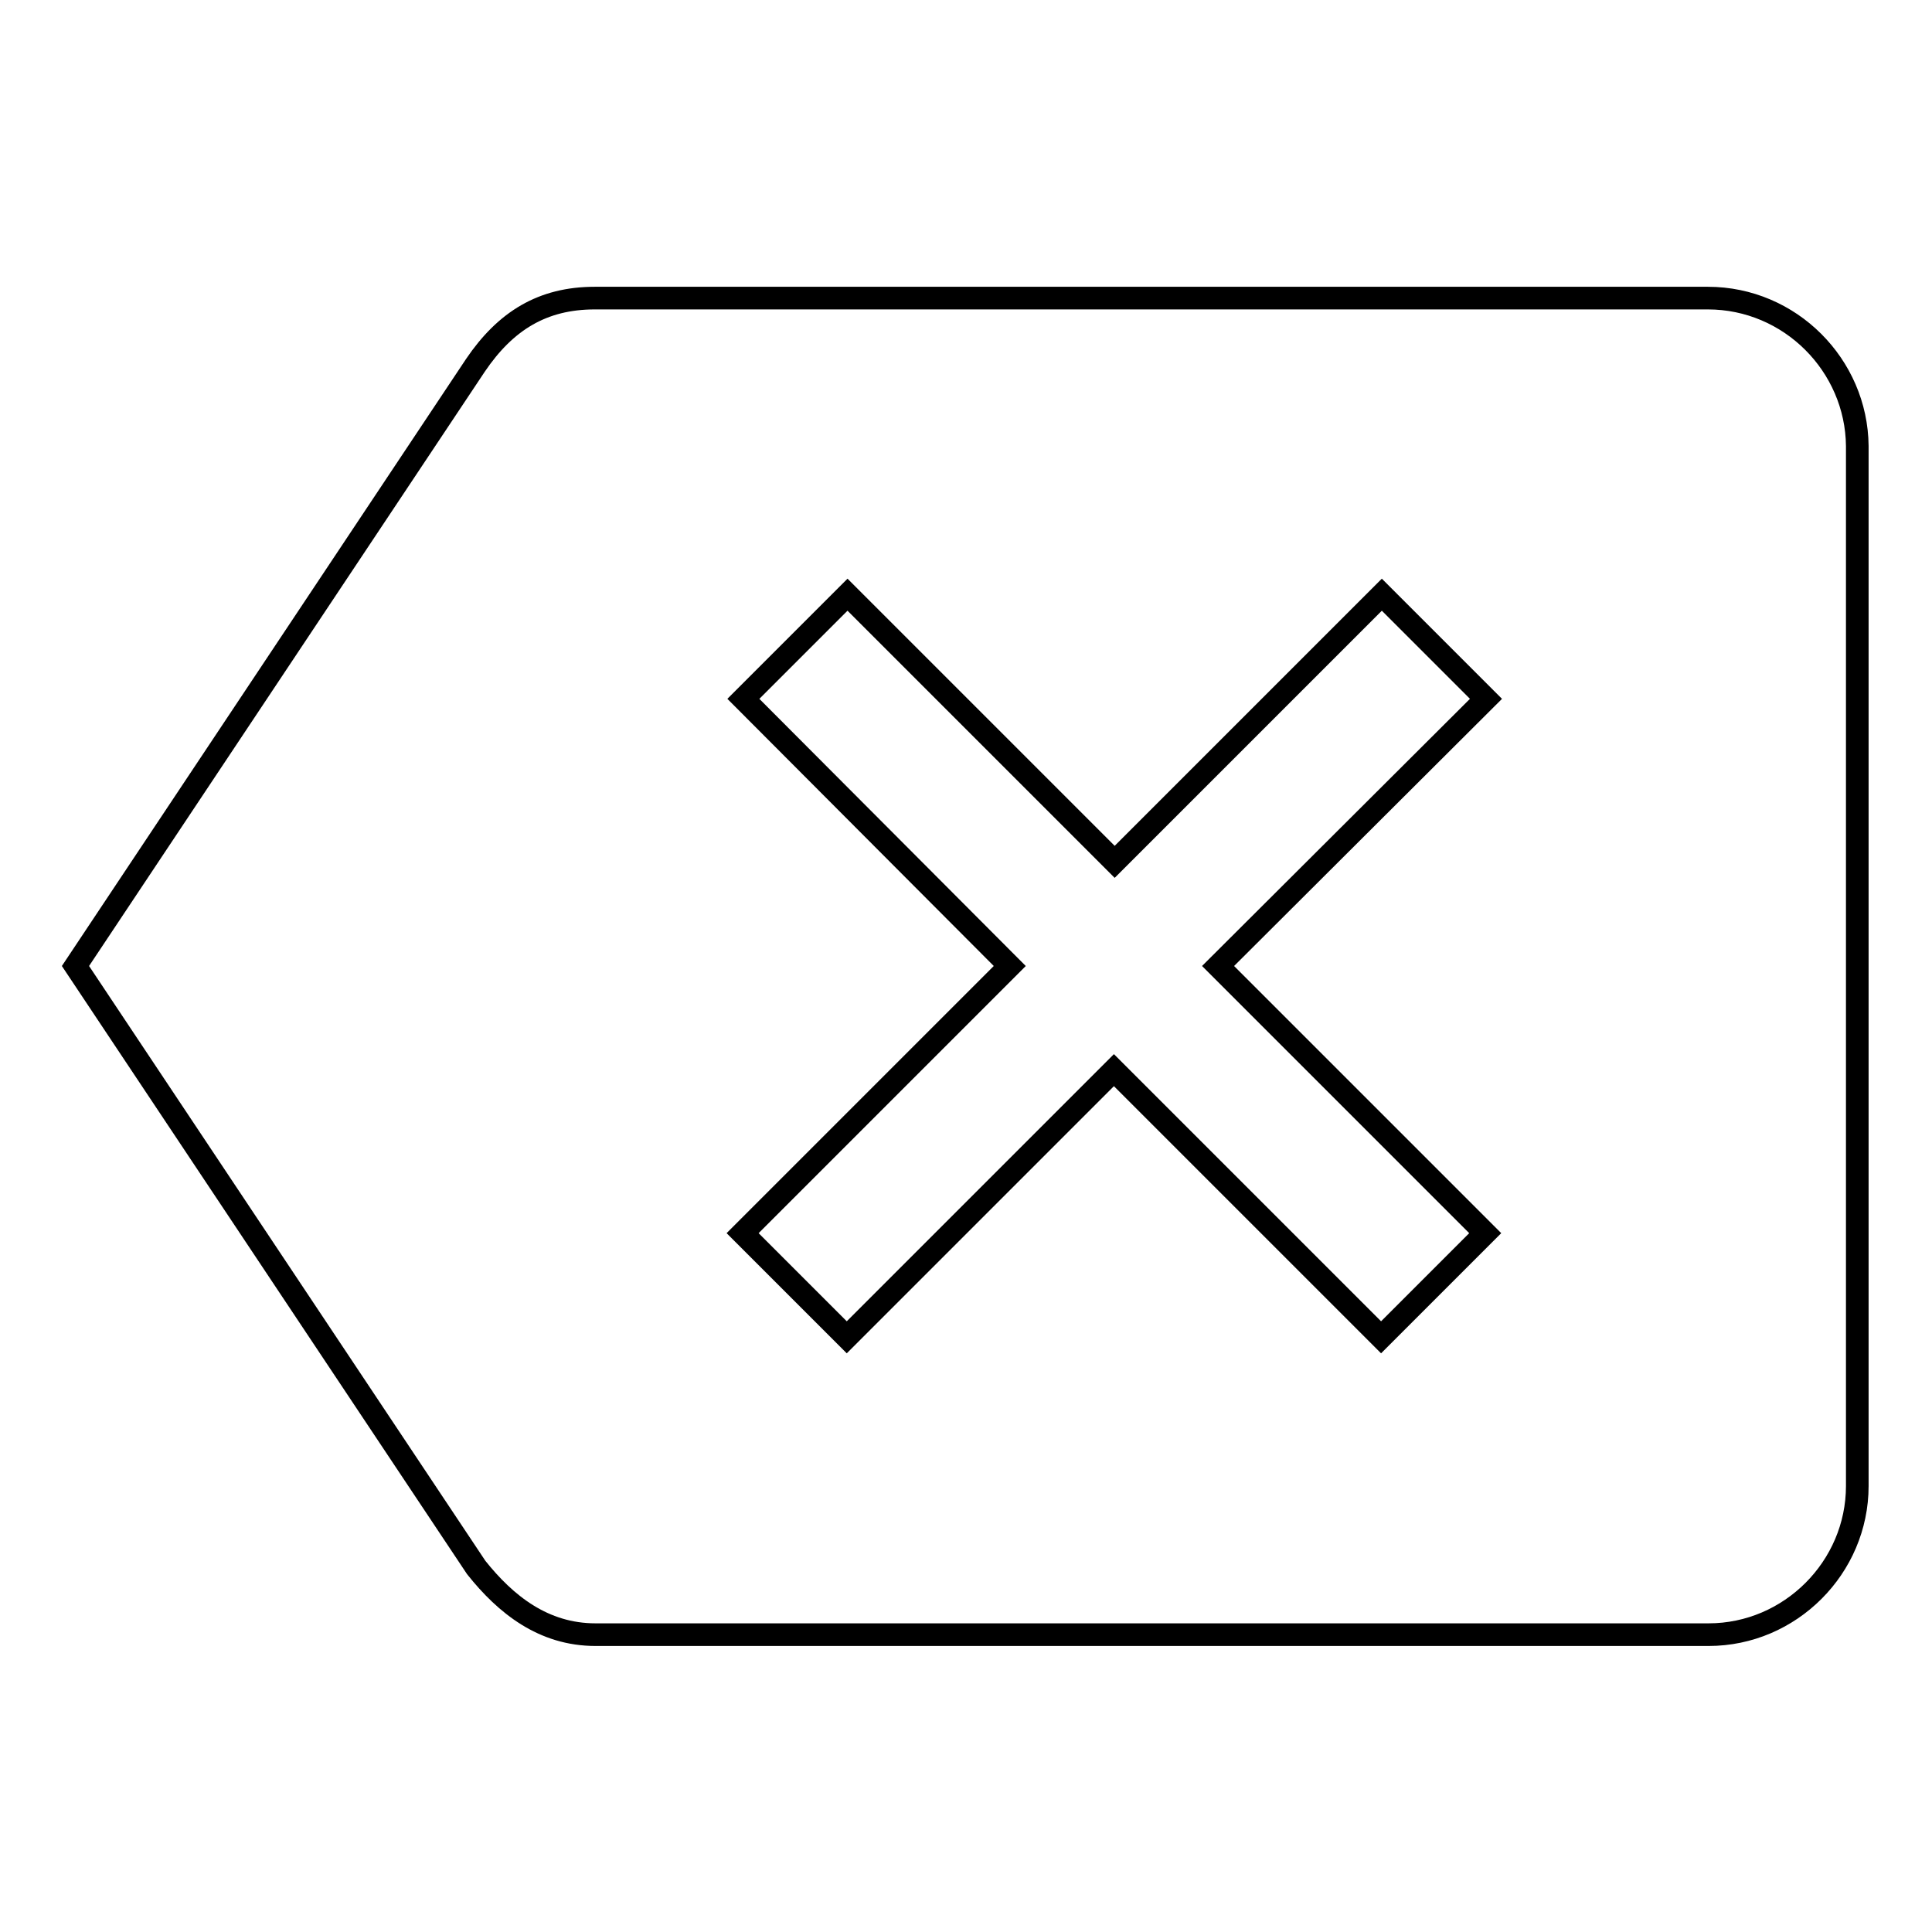 <?xml version="1.0" encoding="utf-8"?>
<!-- Svg Vector Icons : http://www.onlinewebfonts.com/icon -->
<!DOCTYPE svg PUBLIC "-//W3C//DTD SVG 1.1//EN" "http://www.w3.org/Graphics/SVG/1.1/DTD/svg11.dtd">
<svg version="1.1" xmlns="http://www.w3.org/2000/svg" xmlns:xlink="http://www.w3.org/1999/xlink" x="0px" y="0px" viewBox="0 0 256 256" enable-background="new 0 0 256 256" xml:space="preserve">
<g><g><path stroke-width="3" fill-opacity="0" stroke="#000000"  d="M226.3,39.5H78.8c-6.9,0-11.8,3-15.8,8.9L10,128l53.1,79.7c3.9,4.9,8.9,8.9,15.8,8.9h147.5c10.8,0,19.7-8.9,19.7-19.7V59.1C246,48.4,237.2,39.5,226.3,39.5 M196.8,163.4l-13.8,13.8l-35.4-35.4l-35.4,35.4l-13.8-13.8l35.4-35.4L98.5,92.6l13.8-13.8l35.4,35.4l35.4-35.4l13.8,13.8L161.4,128L196.8,163.4z"/></g></g>
</svg>